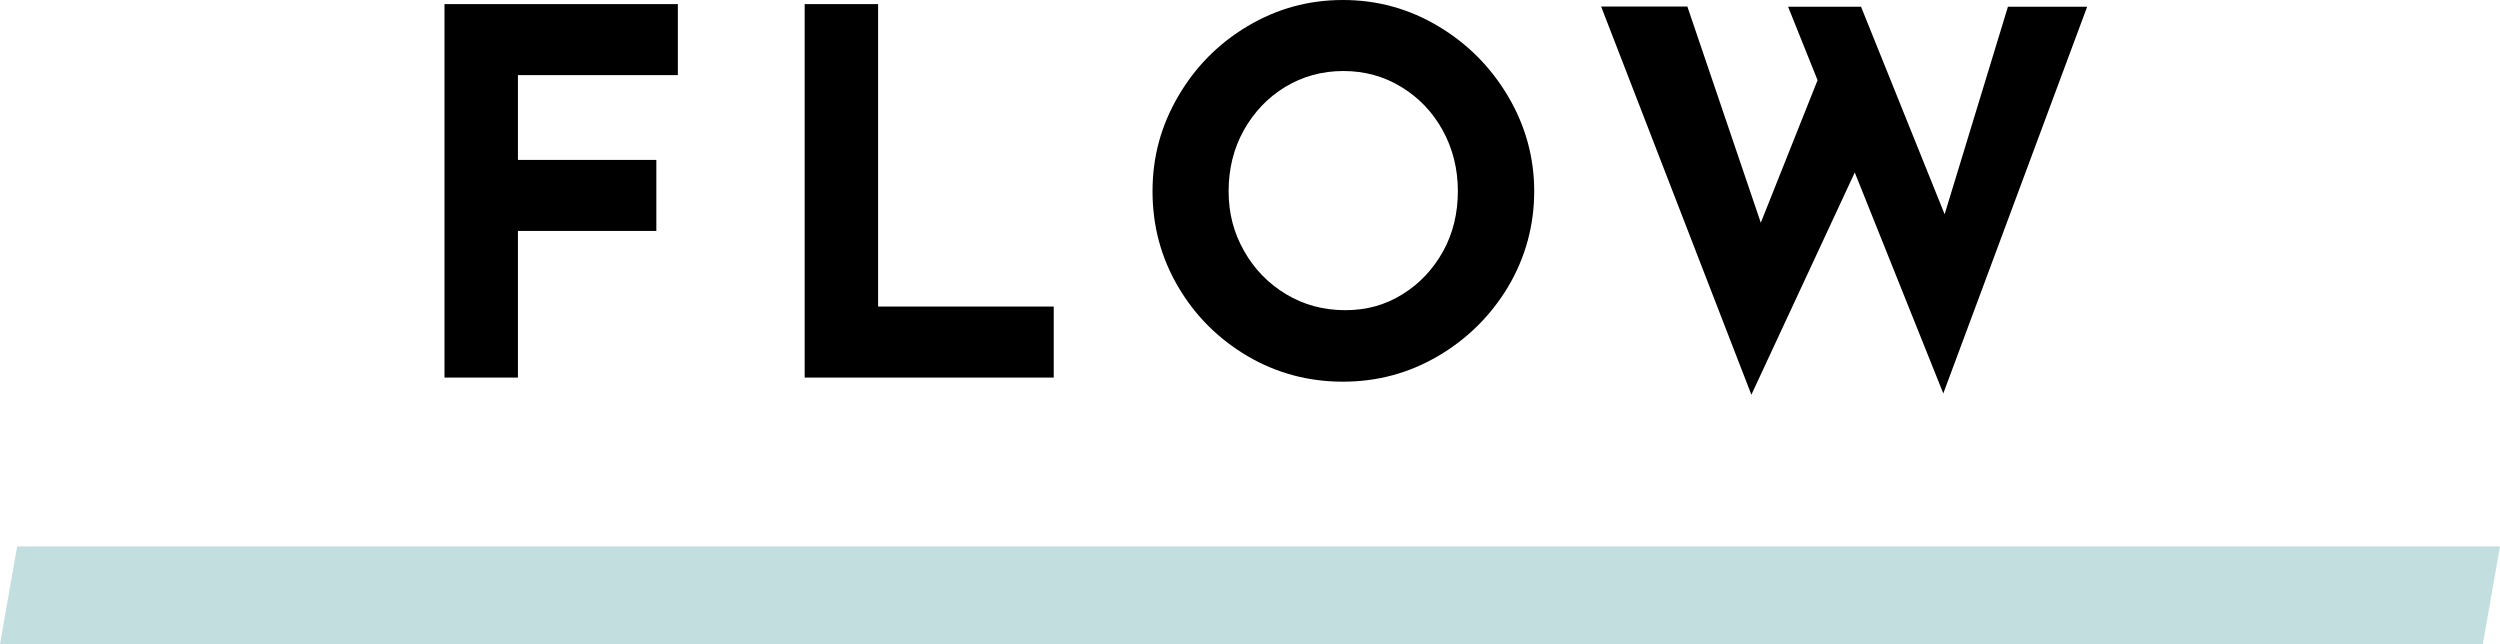 <?xml version="1.0" encoding="UTF-8"?>
<svg id="_レイヤー_2" data-name="レイヤー 2" xmlns="http://www.w3.org/2000/svg" viewBox="0 0 103.49 26.66">
  <defs>
    <style>
      .cls-1 {
        fill: #c3dede;
      }
    </style>
  </defs>
  <g id="_デザイン" data-name="デザイン">
    <g>
      <g>
        <path d="M28.06.17v2.94h-6.62v3.51h5.73v2.94h-5.73v6.07h-3.04V.17h9.66Z"/>
        <path d="M36.35.17v12.52h7.27v2.94h-10.31V.17h3.04Z"/>
        <path d="M48.77,3.99c.71-1.22,1.67-2.19,2.88-2.91,1.21-.72,2.52-1.08,3.94-1.08s2.73.36,3.94,1.08c1.21.72,2.18,1.69,2.9,2.91.72,1.22,1.08,2.53,1.08,3.93s-.36,2.74-1.08,3.95c-.72,1.2-1.69,2.16-2.9,2.87-1.21.71-2.52,1.06-3.94,1.06s-2.74-.35-3.95-1.06c-1.2-.71-2.16-1.66-2.87-2.87s-1.06-2.52-1.06-3.95.35-2.71,1.06-3.93ZM51.5,10.39c.43.76,1.01,1.35,1.74,1.79.73.44,1.55.66,2.45.66s1.66-.22,2.37-.66c.71-.44,1.27-1.04,1.68-1.78s.61-1.58.61-2.49-.21-1.76-.63-2.52c-.42-.76-.99-1.35-1.71-1.79-.72-.44-1.52-.66-2.4-.66s-1.68.22-2.41.66c-.72.44-1.29,1.04-1.71,1.79s-.63,1.6-.63,2.52.21,1.72.64,2.48Z"/>
        <path d="M80.45,16.3l-3.67-9.16-4.28,9.2L66.28.27h3.57l3.04,8.95,2.35-5.9-1.22-3.04h3.02l3.46,8.59,2.62-8.59h3.28l-5.96,16.02Z"/>
      </g>
      <polygon class="cls-1" points="102.78 26.66 0 26.66 .71 22.62 103.49 22.62 102.78 26.66"/>
    </g>
  </g>
</svg>
